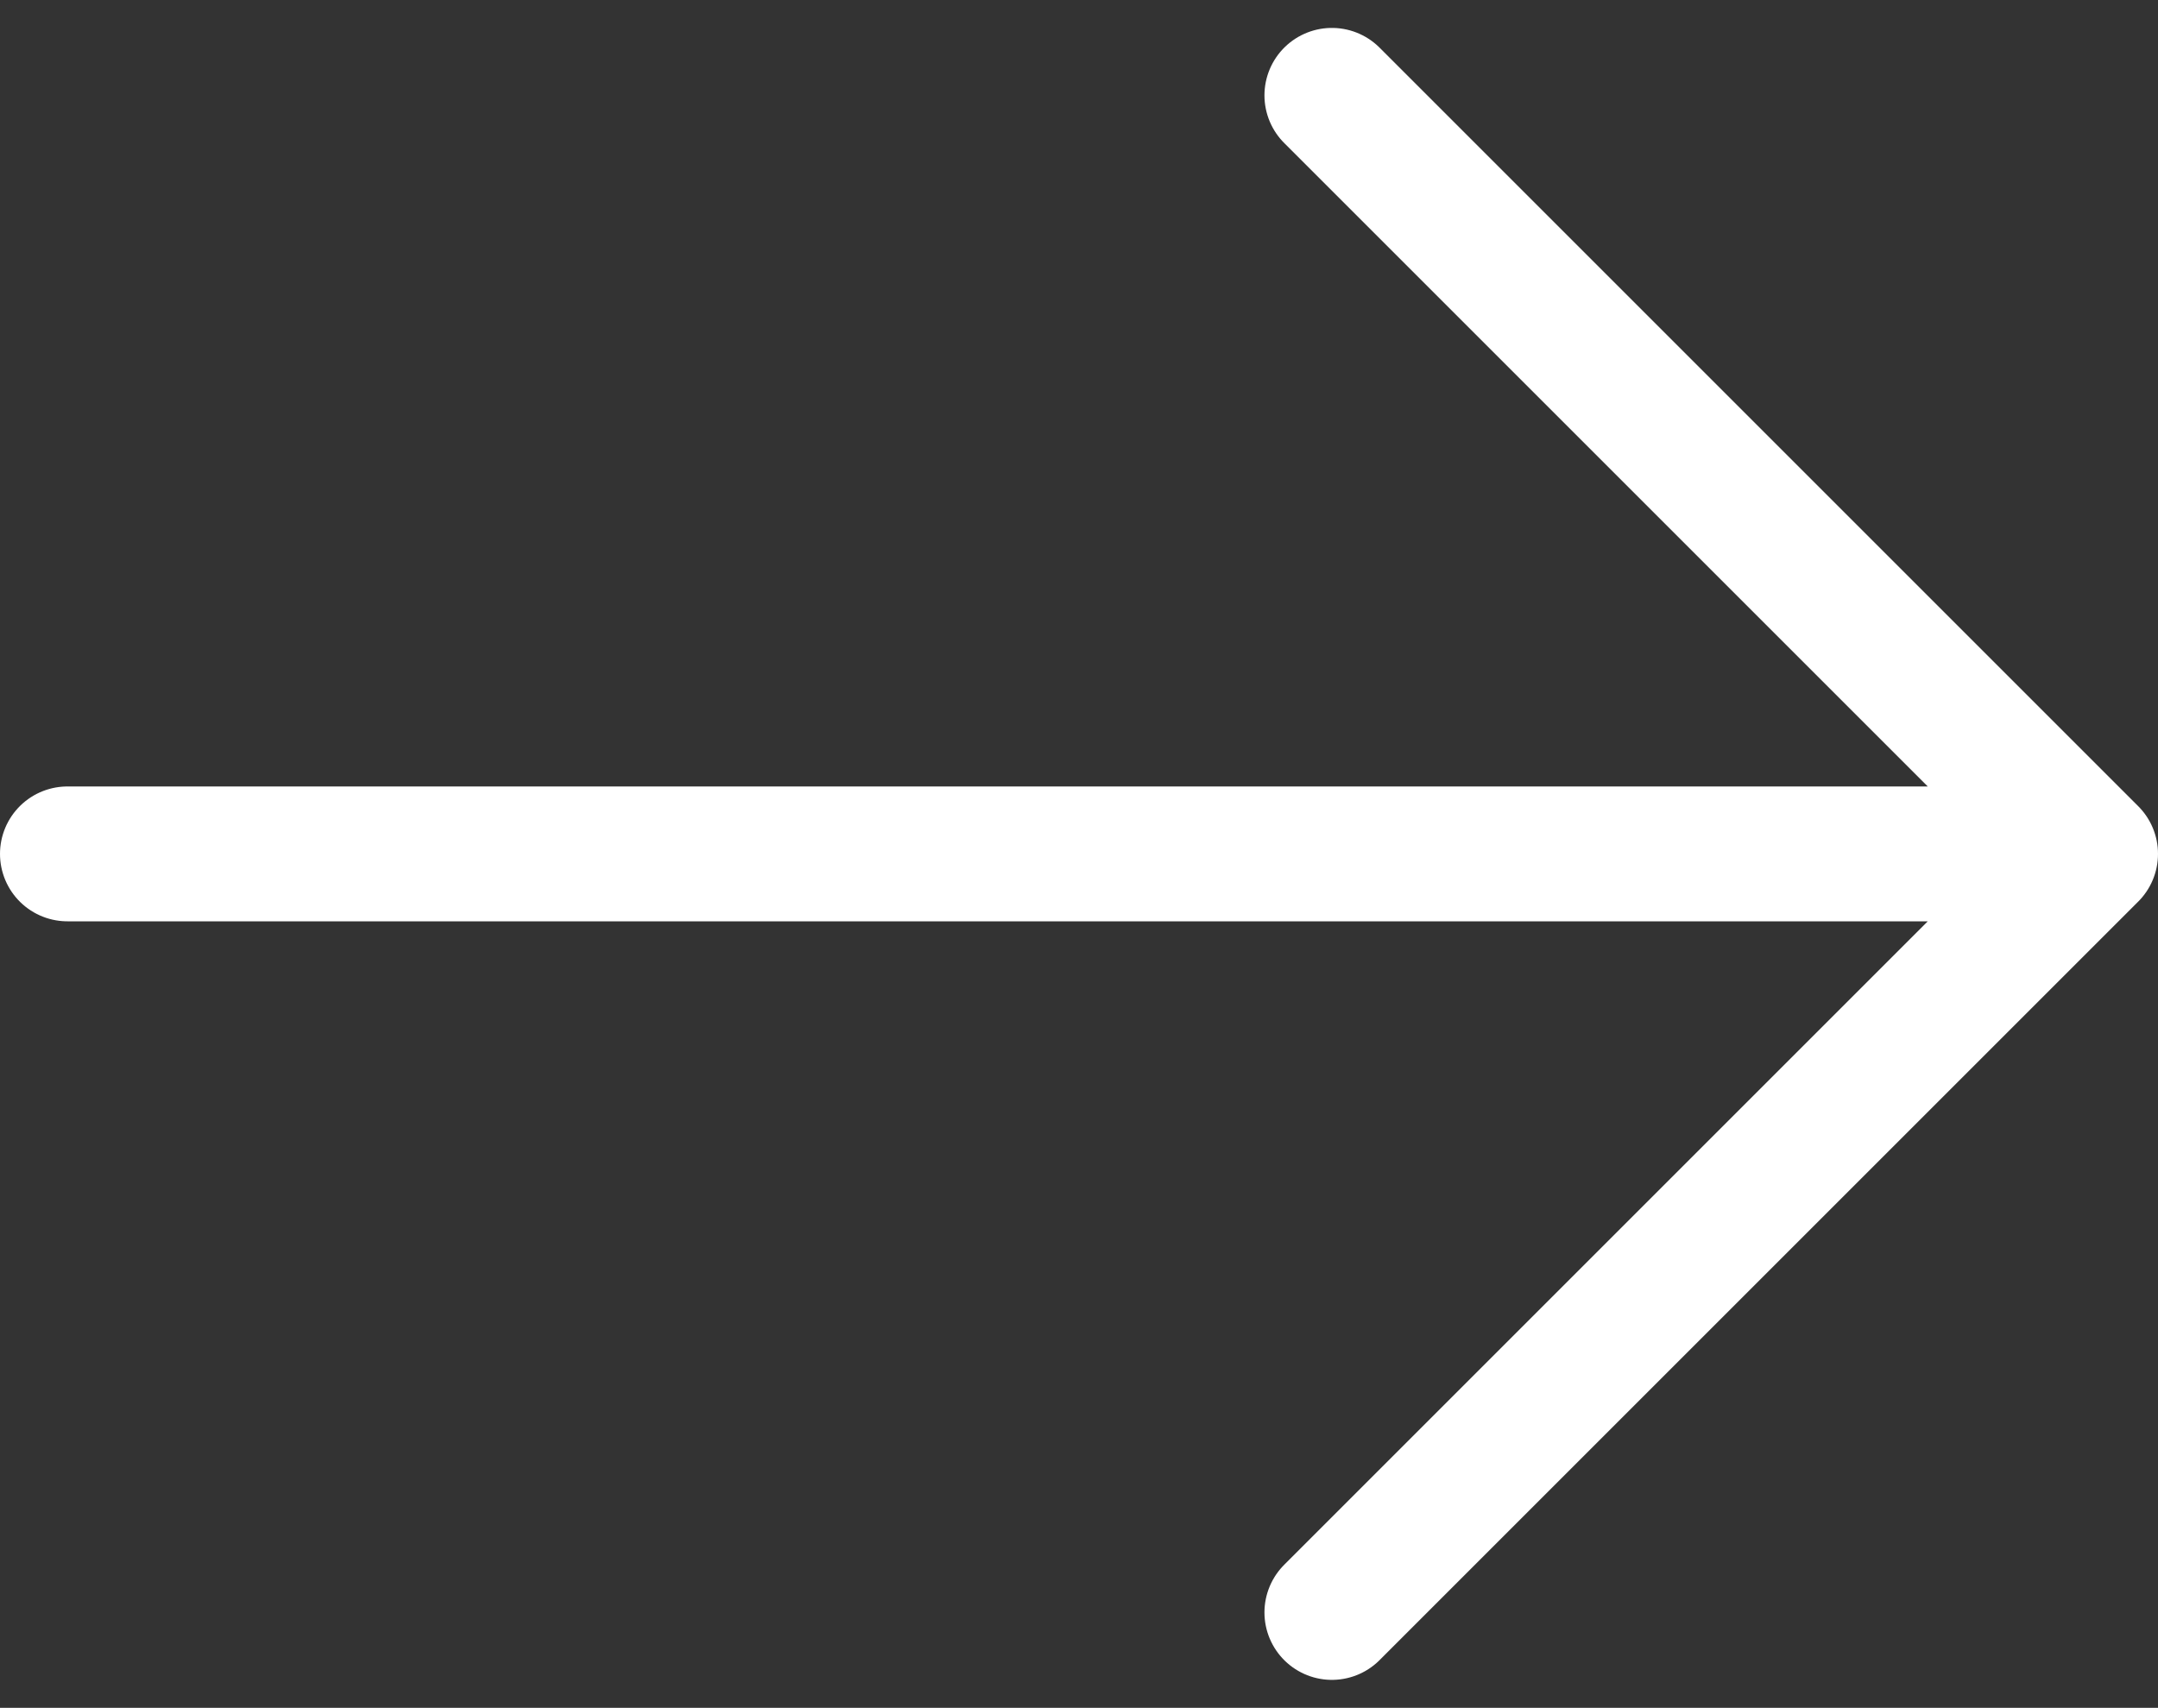 <svg xmlns="http://www.w3.org/2000/svg" width="32" height="25.329" viewBox="0 0 32 25.329">
  <rect x="0" y="0" width="32" height="25.329" fill="#333333" stroke="none"/>
  <path id="Path_11884" data-name="Path 11884" d="M234.75,1367,246,1378.25l-11.25,11.25m9.375-11.25H216" transform="translate(-215 -1365.586)" fill="none" stroke="#fff" stroke-linecap="round" stroke-linejoin="round" stroke-width="2"/>
</svg>

